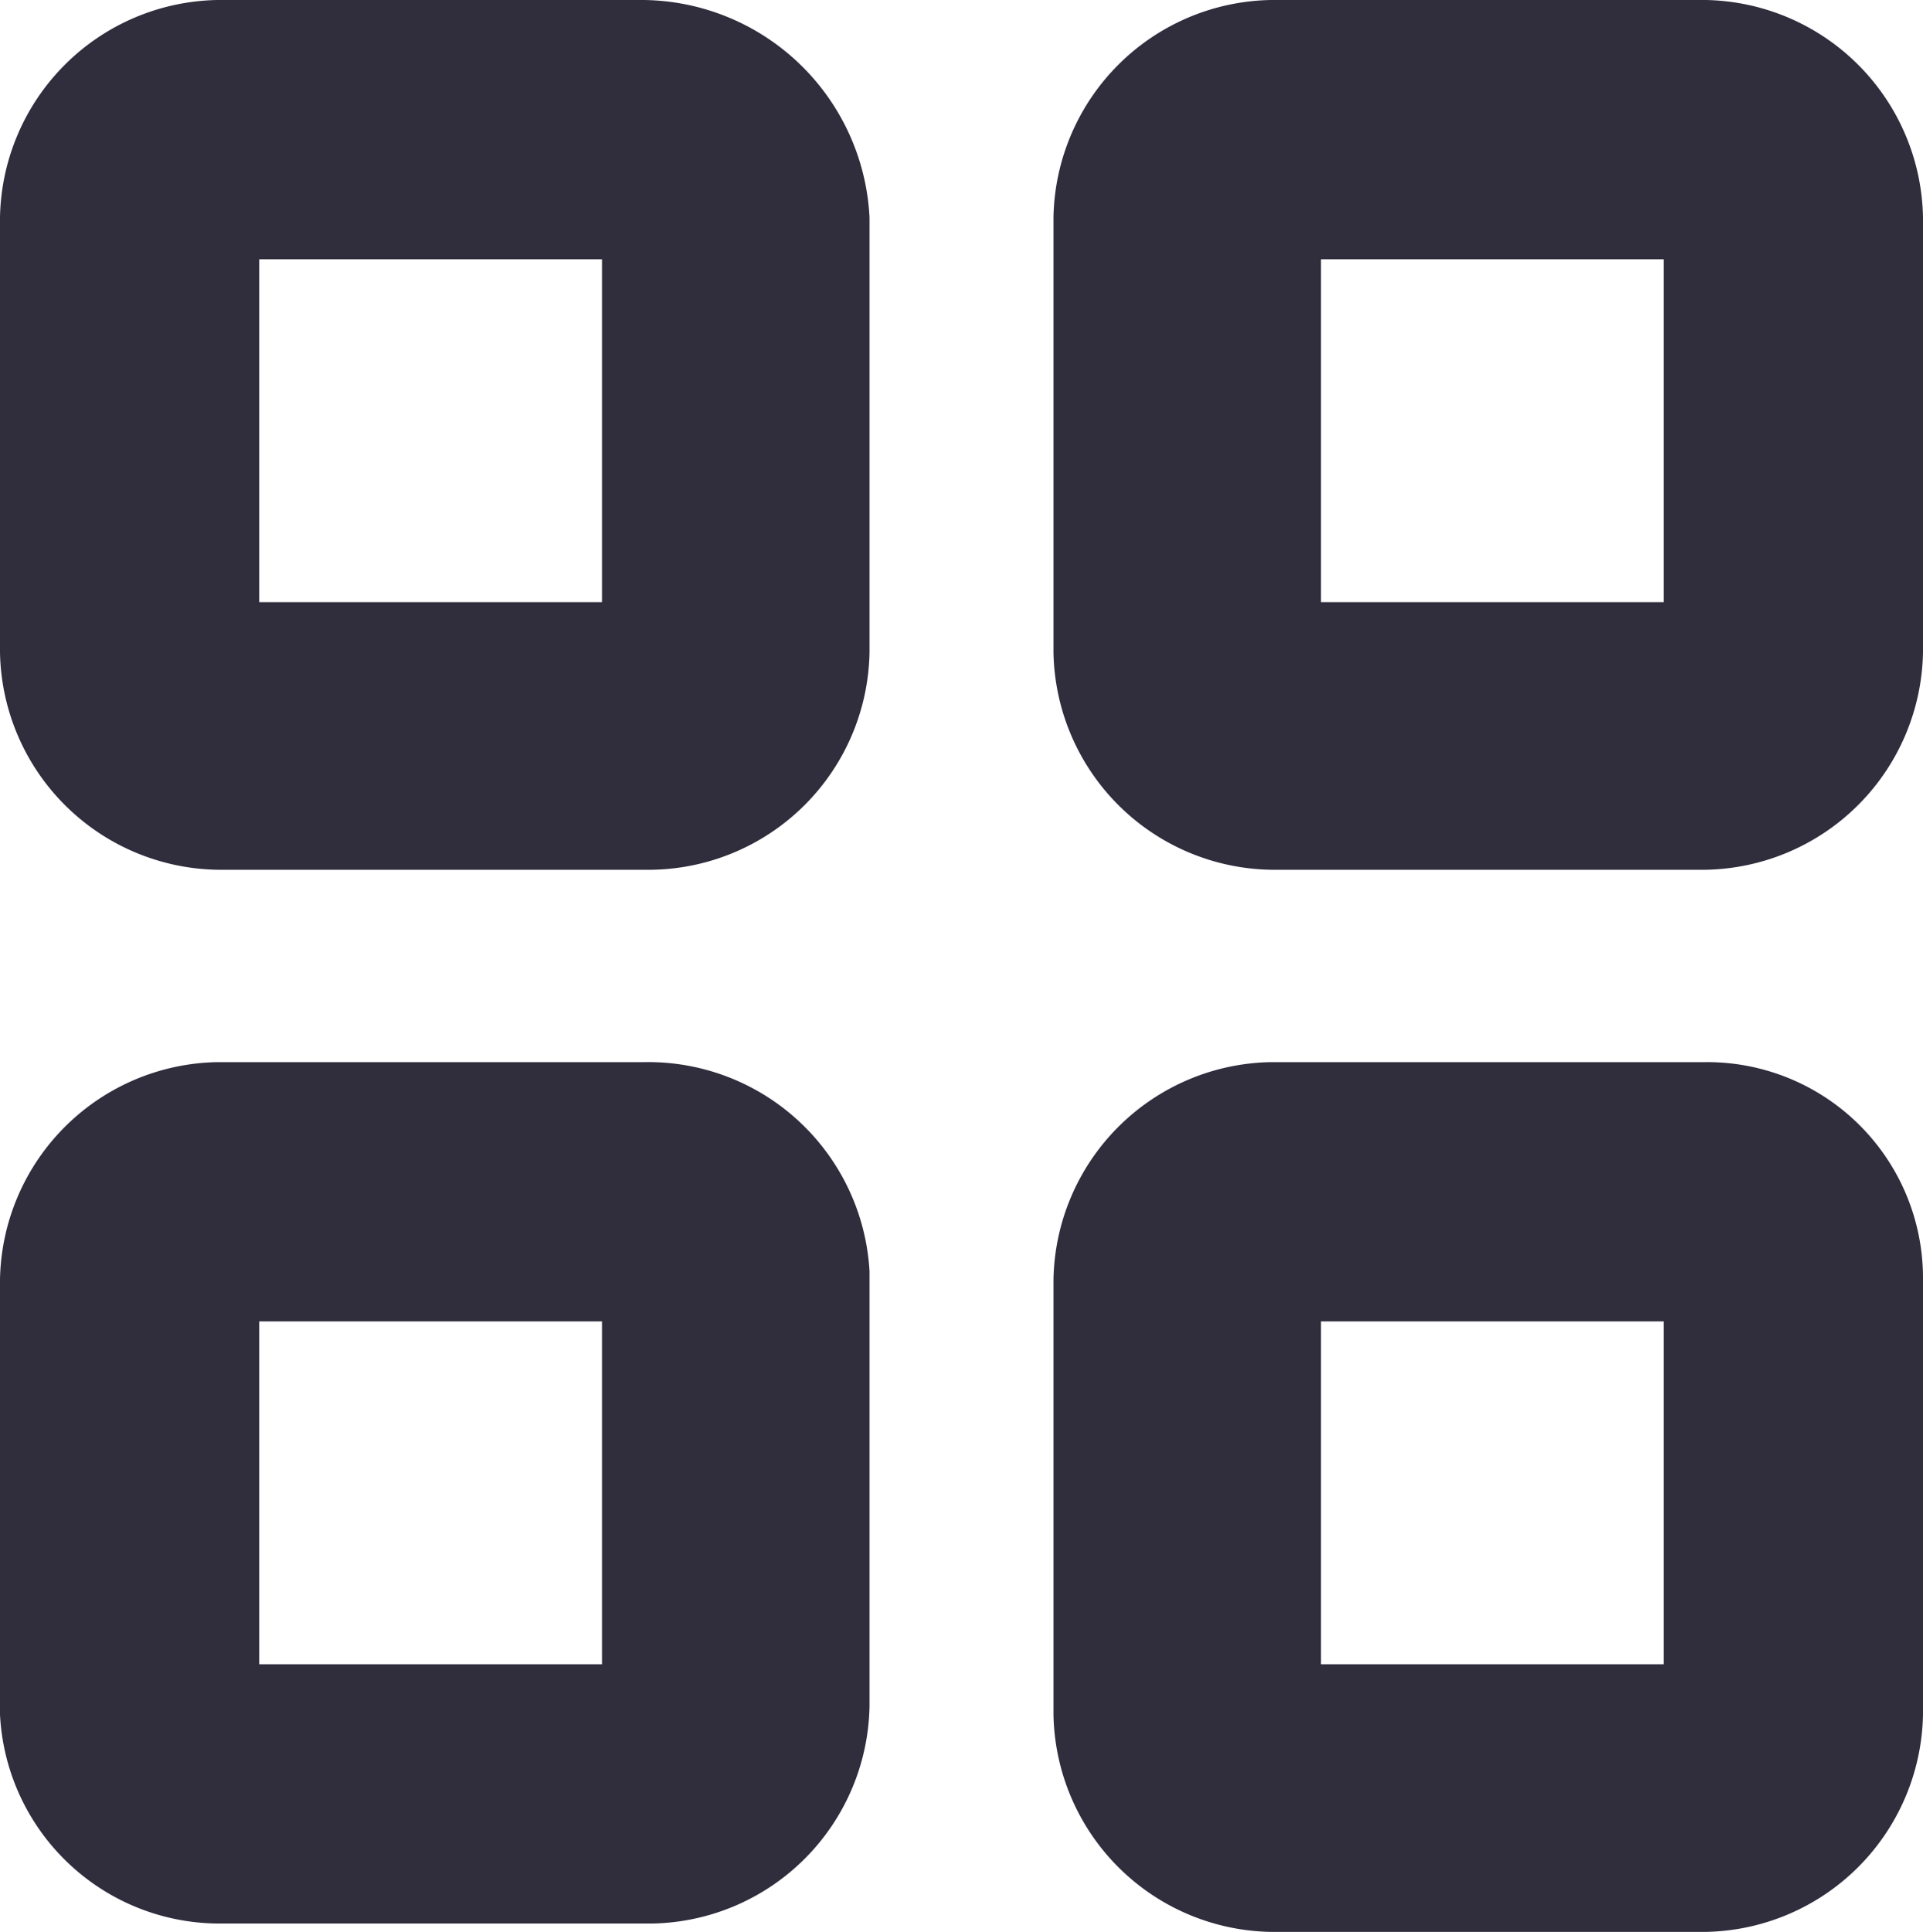 <svg id="product-cat" xmlns="http://www.w3.org/2000/svg" width="23" height="23.1" viewBox="0 0 23 23.1">
  <path id="Path_25860" data-name="Path 25860" d="M7.7,0H2.6A2.647,2.647,0,0,0,0,2.6V7.8a2.647,2.647,0,0,0,2.6,2.6H7.8a2.647,2.647,0,0,0,2.6-2.6V2.6A2.737,2.737,0,0,0,7.7,0ZM7.2,7.2H3.1V3.1H7.2Z" fill="#302d3d"/>
  <path id="Path_25861" data-name="Path 25861" d="M20.4,0H15.2a2.647,2.647,0,0,0-2.6,2.6V7.8a2.647,2.647,0,0,0,2.6,2.6h5.2A2.647,2.647,0,0,0,23,7.8V2.6A2.647,2.647,0,0,0,20.4,0Zm-.5,7.2H15.8V3.1h4.1Z" fill="#302d3d"/>
  <path id="Path_25862" data-name="Path 25862" d="M7.7,12.7H2.6A2.647,2.647,0,0,0,0,15.3v5.2A2.63,2.63,0,0,0,2.6,23H7.8a2.647,2.647,0,0,0,2.6-2.6V15.2A2.652,2.652,0,0,0,7.7,12.7Zm-.5,7.2H3.1V15.8H7.2Z" fill="#302d3d"/>
  <path id="Path_25863" data-name="Path 25863" d="M20.4,12.7H15.2a2.647,2.647,0,0,0-2.6,2.6v5.2a2.647,2.647,0,0,0,2.6,2.6h5.2A2.647,2.647,0,0,0,23,20.5V15.3A2.582,2.582,0,0,0,20.4,12.7Zm-.5,7.2H15.8V15.8h4.1Z" fill="#302d3d"/>
</svg>
